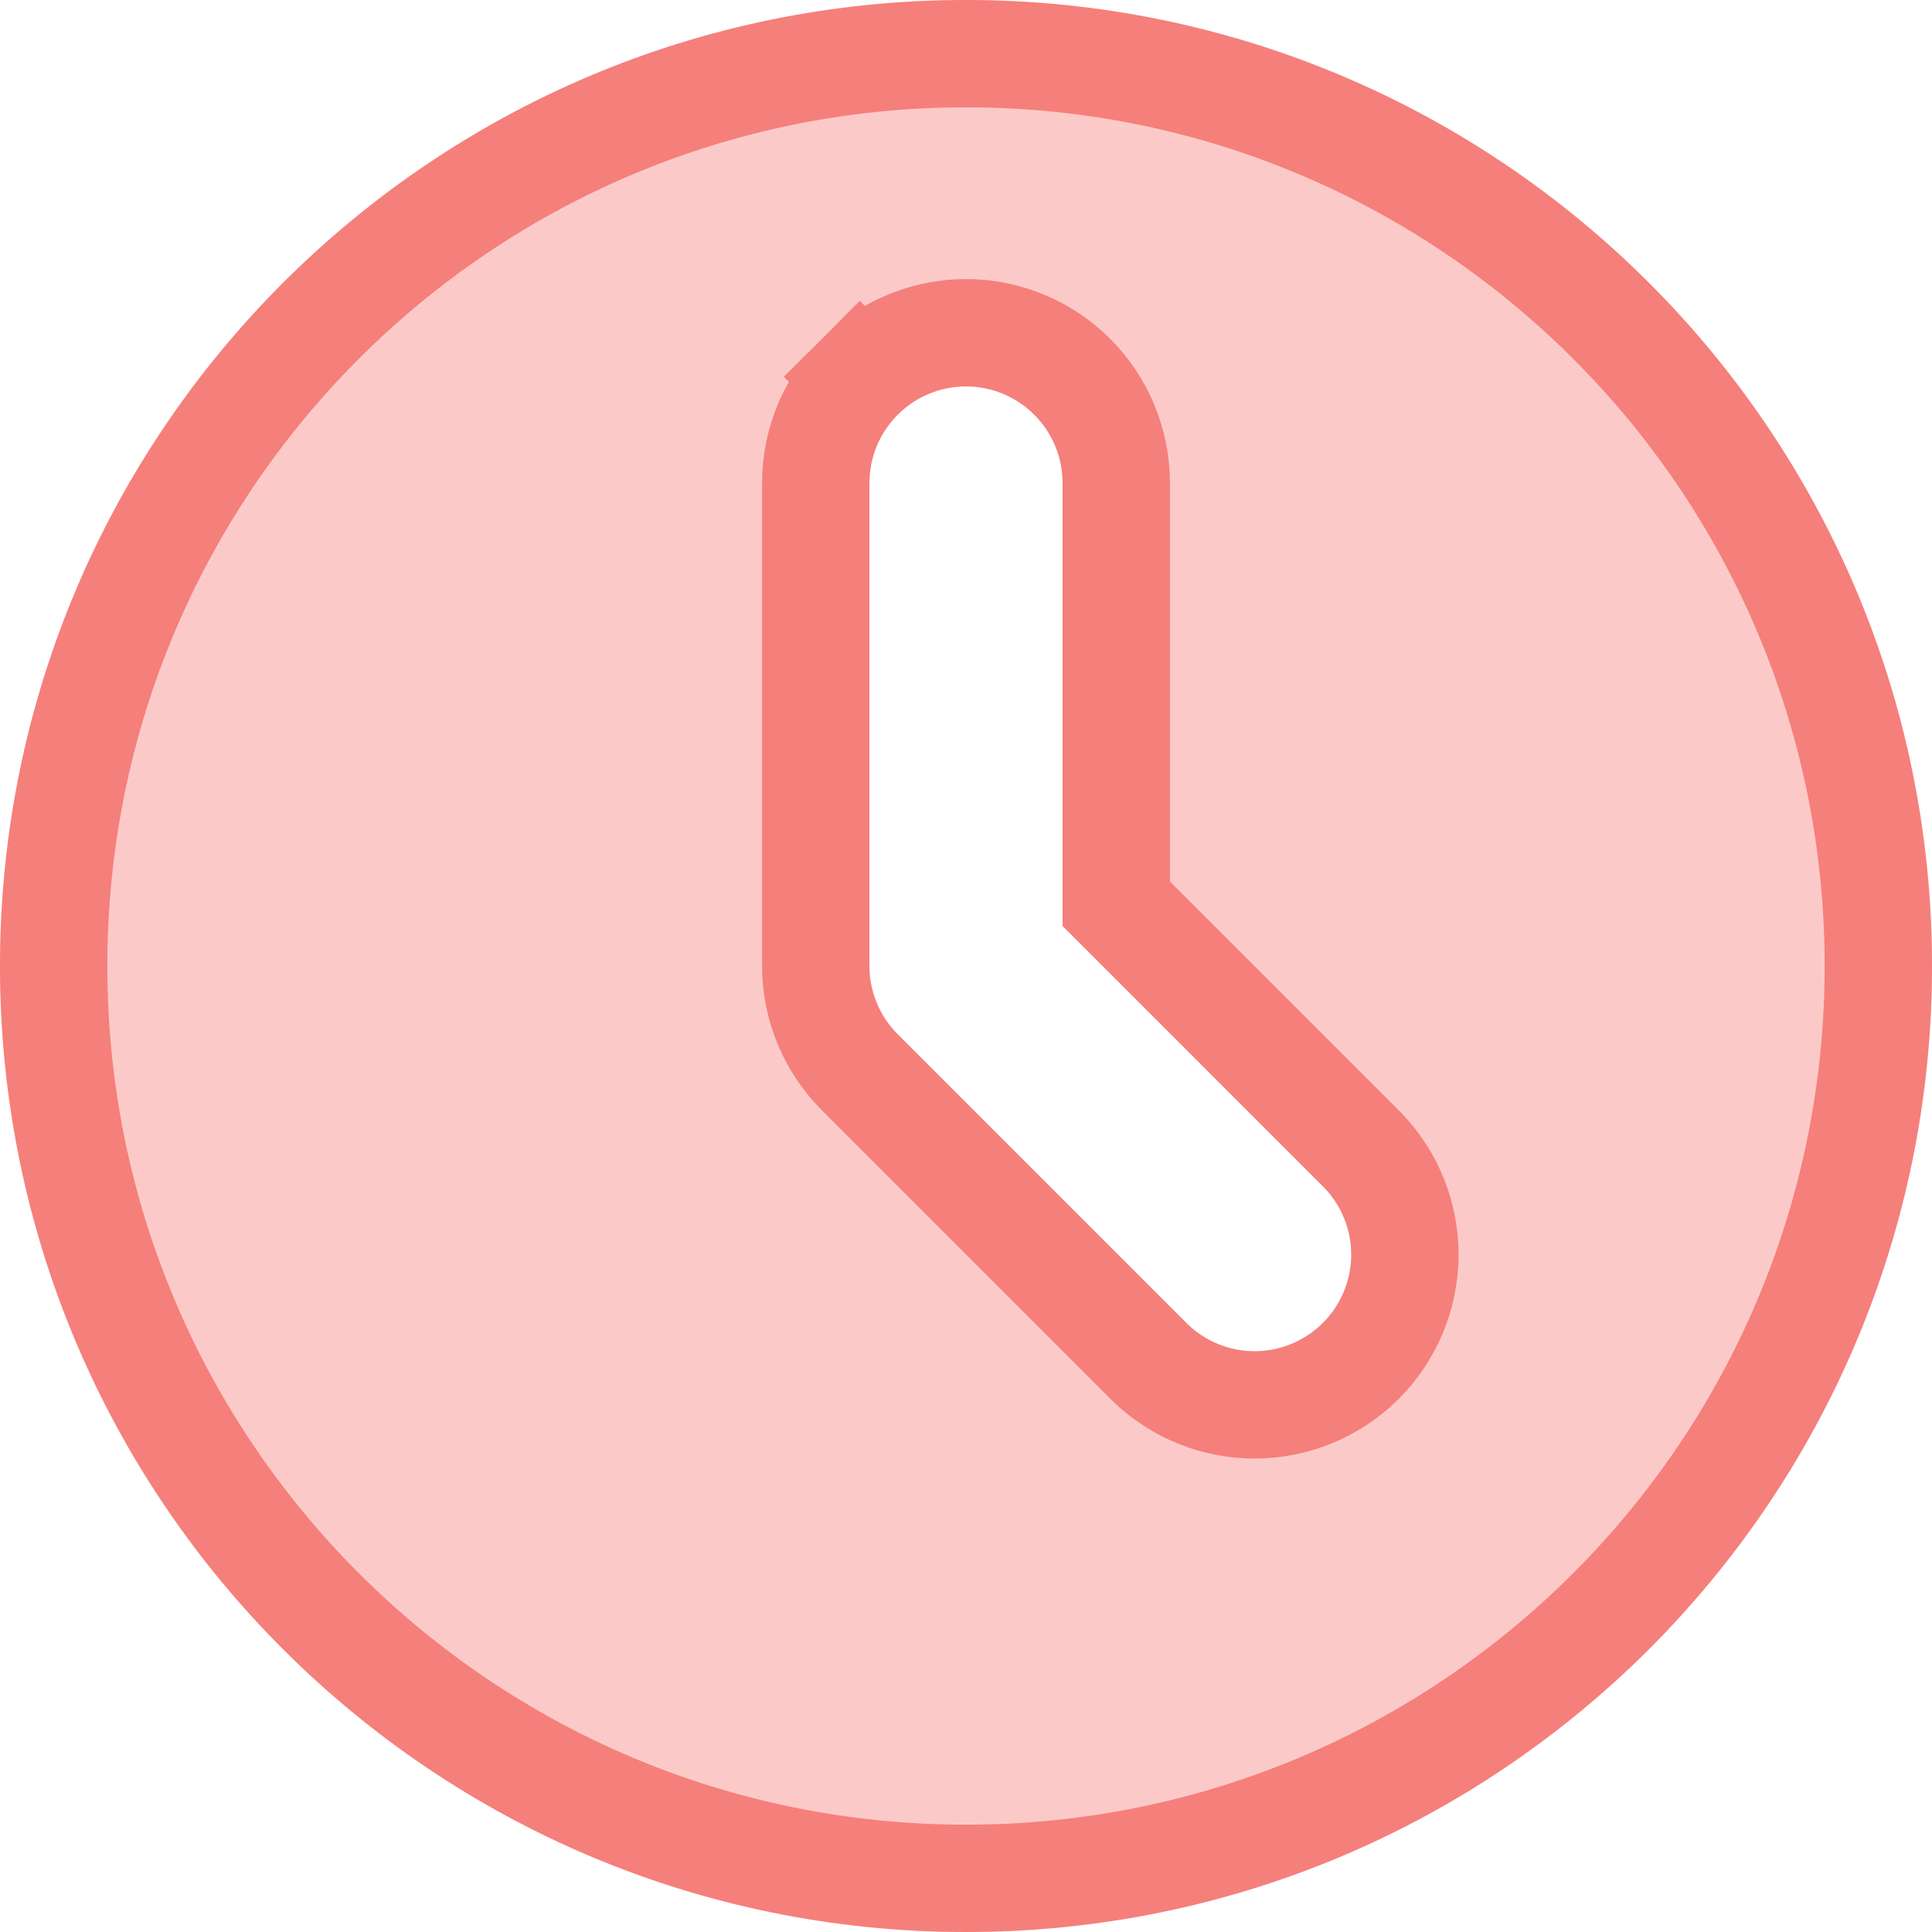 <?xml version="1.0" encoding="UTF-8"?> <svg xmlns="http://www.w3.org/2000/svg" width="18" height="18" viewBox="0 0 18 18" fill="none"><path d="M9 0C13.971 0 18 4.029 18 9C18 13.971 13.971 18 9 18C4.029 18 0 13.971 0 9C0 4.029 4.029 0 9 0ZM9 3.6C8.761 3.6 8.532 3.695 8.364 3.864C8.195 4.032 8.1 4.261 8.1 4.5V9C8.1 9.239 8.195 9.468 8.364 9.636L11.064 12.336C11.233 12.5 11.461 12.591 11.697 12.589C11.933 12.587 12.159 12.492 12.325 12.325C12.492 12.159 12.587 11.933 12.589 11.697C12.591 11.461 12.5 11.233 12.336 11.064L9.9 8.627V4.5C9.9 4.261 9.805 4.032 9.636 3.864C9.468 3.695 9.239 3.6 9 3.6Z" fill="#F24D48" fill-opacity="0.3"></path><path d="M7.6 9V9C7.6 9.371 7.748 9.727 8.01 9.99C8.01 9.99 8.01 9.99 8.01 9.99L10.71 12.69L10.71 12.69L10.716 12.696C10.98 12.951 11.334 13.092 11.701 13.089C12.068 13.086 12.419 12.938 12.679 12.679C12.938 12.419 13.086 12.068 13.089 11.701C13.092 11.334 12.951 10.98 12.696 10.716L12.696 10.716L12.69 10.71L10.4 8.42V4.5C10.4 4.129 10.252 3.773 9.99 3.51C9.727 3.248 9.371 3.1 9 3.1C8.629 3.1 8.273 3.248 8.01 3.51L8.34 3.84L8.01 3.51C7.747 3.773 7.6 4.129 7.6 4.5V9ZM9 0.5C13.695 0.5 17.5 4.305 17.5 9C17.5 13.695 13.695 17.5 9 17.5C4.305 17.5 0.5 13.695 0.5 9C0.5 4.305 4.305 0.5 9 0.5Z" stroke="#F24D48" stroke-opacity="0.6"></path></svg> 